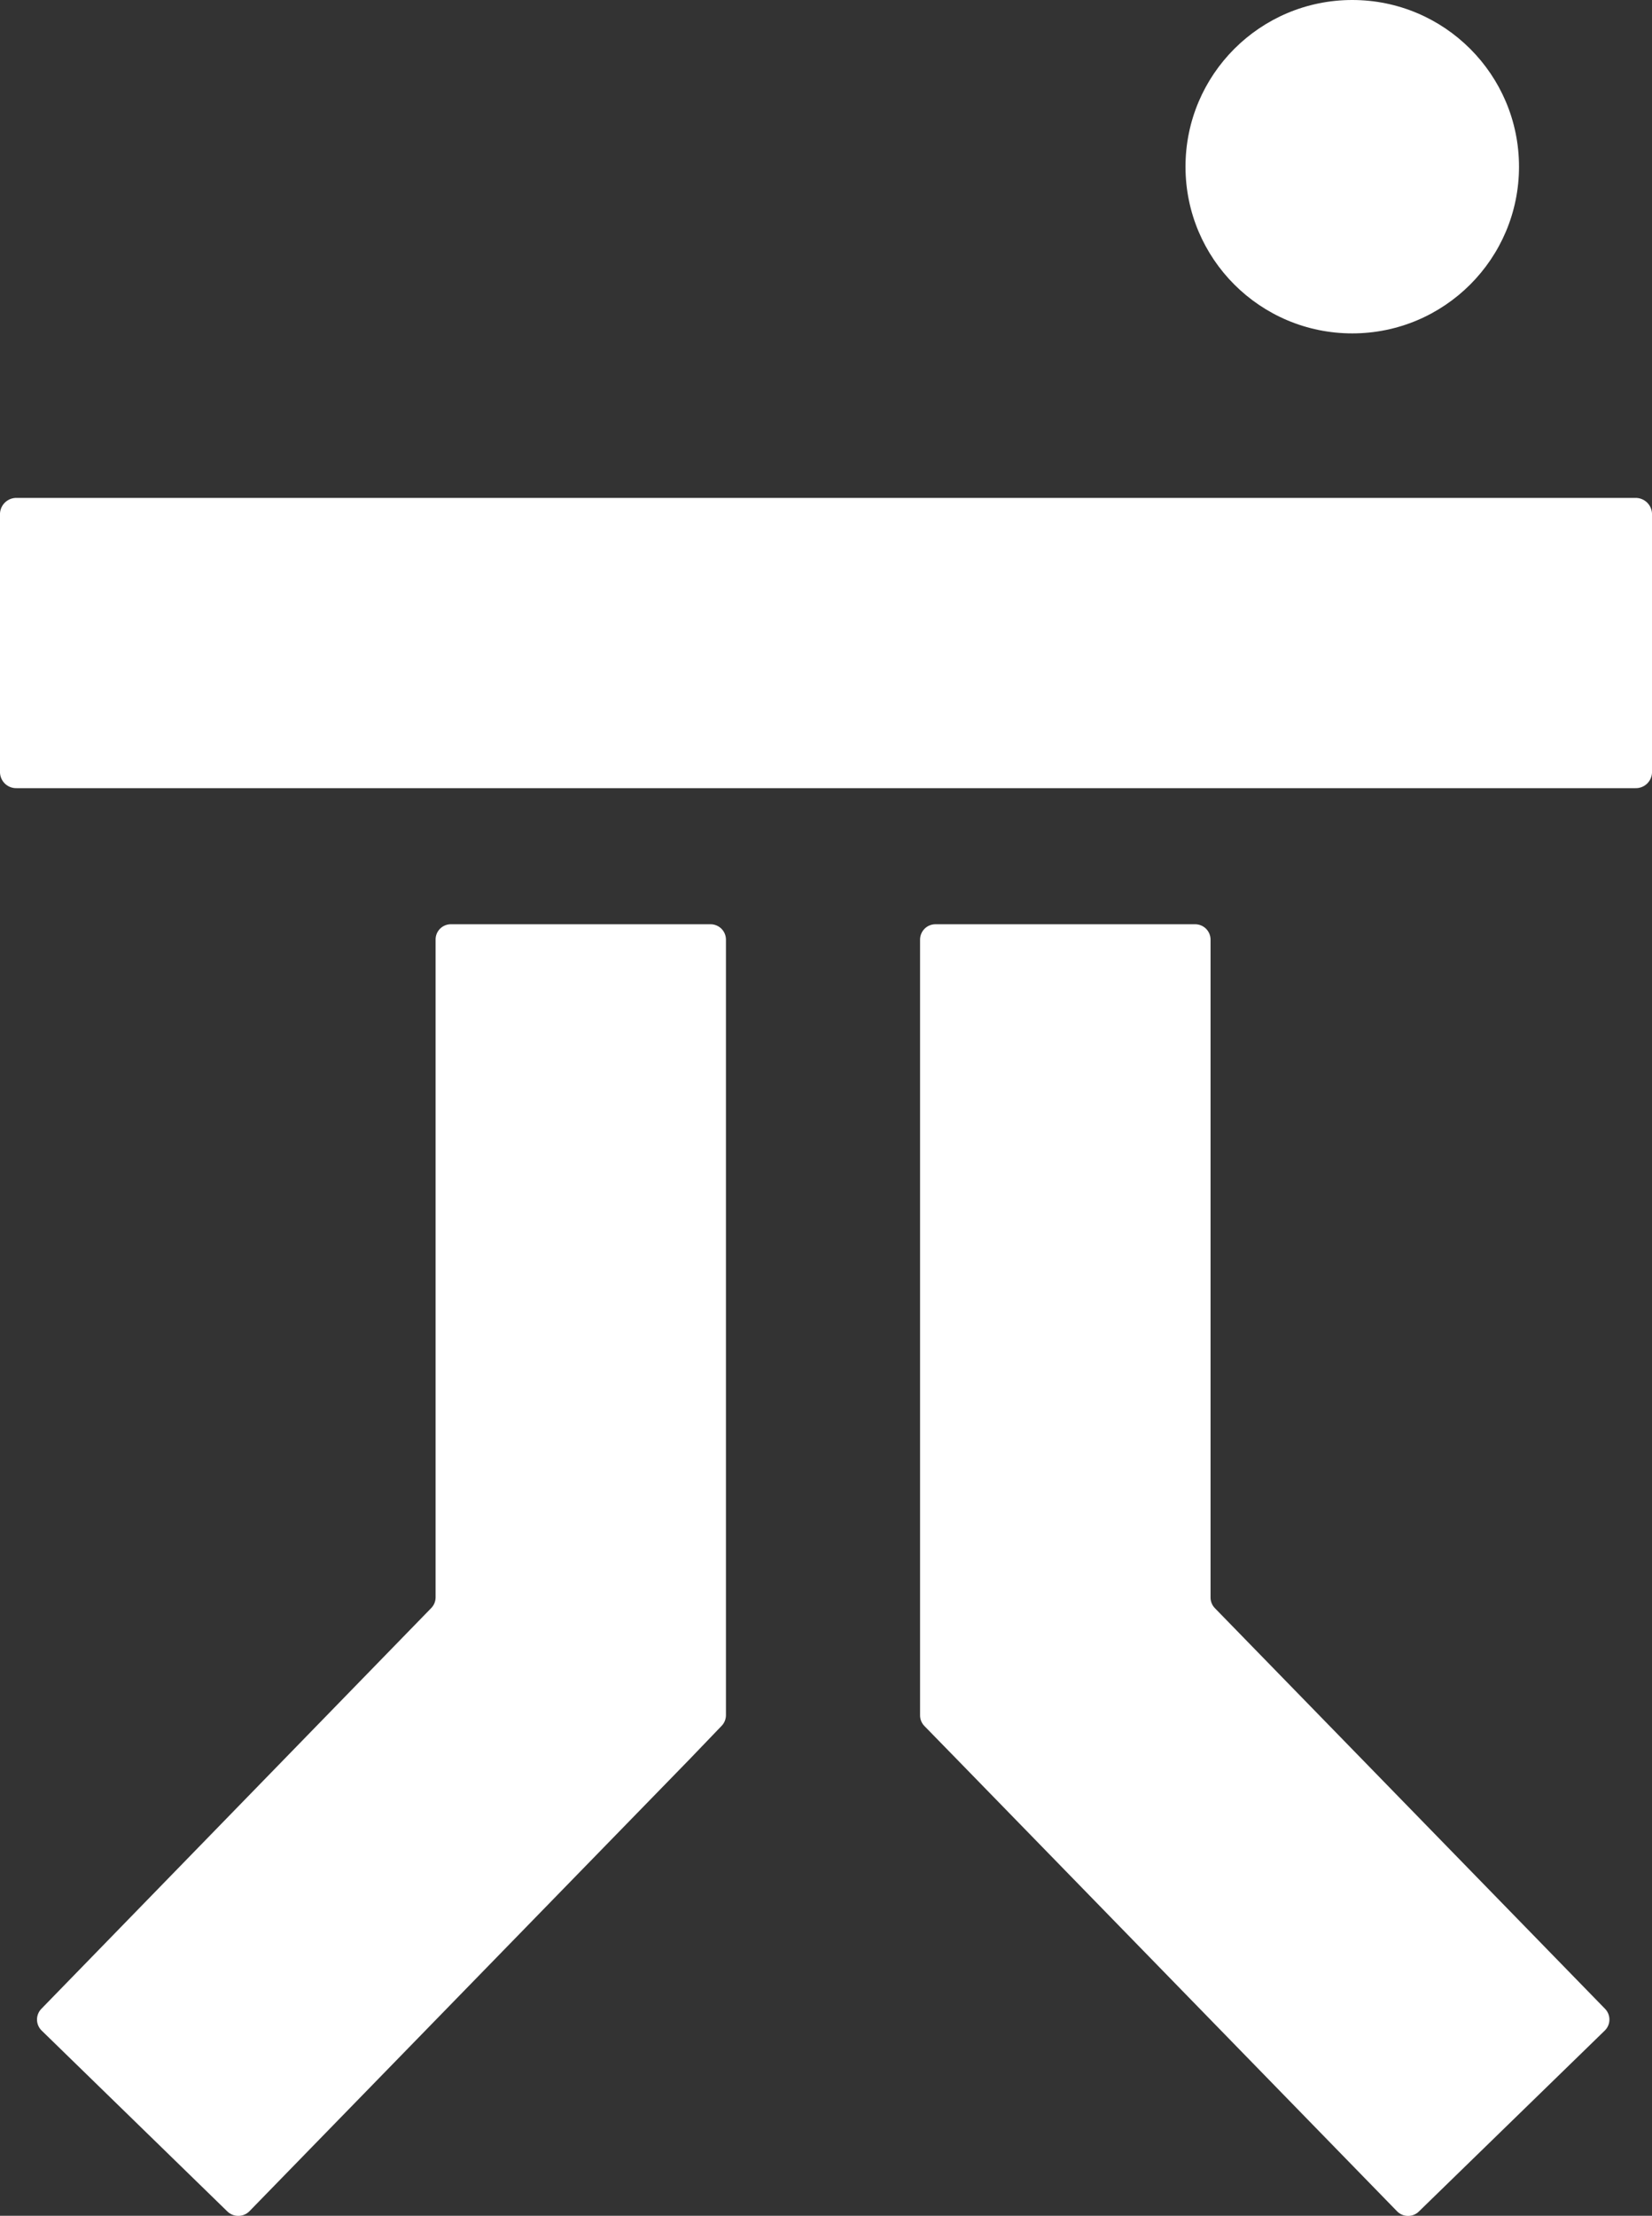 <svg width="733" height="983" viewBox="0 0 733 983" fill="none" xmlns="http://www.w3.org/2000/svg">
<rect x="0" y="0" width="733" height="983" fill="#333333" stroke="none"/>
<g clip-path="url(#clip0_2664_379)">
<path d="M725.511 349.662H7.489C5.593 349.744 3.741 349.072 2.337 347.794C0.934 346.516 0.094 344.735 0 342.84L0 227.775C0.094 225.875 0.932 224.088 2.334 222.8C3.735 221.512 5.587 220.827 7.489 220.893H725.511C727.413 220.827 729.265 221.512 730.666 222.8C732.068 224.088 732.906 225.875 733 227.775V342.84C732.906 344.735 732.066 346.516 730.663 347.794C729.259 349.072 727.407 349.744 725.511 349.662Z" fill="white"/>
<path d="M193.276 416.913V708.68C193.263 710.469 192.548 712.182 191.283 713.449L18.422 891.117C17.786 891.751 17.282 892.503 16.938 893.332C16.594 894.161 16.417 895.049 16.417 895.947C16.417 896.844 16.594 897.732 16.938 898.561C17.282 899.39 17.786 900.142 18.422 900.776L100.866 981.068C102.164 982.34 103.91 983.052 105.728 983.052C107.546 983.052 109.292 982.34 110.59 981.068L305.799 780.64L320.114 765.729C321.378 764.462 322.094 762.749 322.107 760.96V416.853C322.107 415.952 321.928 415.06 321.582 414.228C321.235 413.396 320.727 412.642 320.087 412.007C319.446 411.373 318.687 410.872 317.852 410.533C317.017 410.193 316.123 410.023 315.221 410.031H200.222C199.308 410.006 198.399 410.167 197.549 410.503C196.699 410.84 195.926 411.345 195.277 411.988C194.628 412.631 194.116 413.399 193.772 414.246C193.428 415.092 193.26 415.999 193.276 416.913Z" fill="white"/>
<path d="M537.127 416.913V708.68C537.117 710.462 537.811 712.176 539.059 713.449L712.102 891.117C712.738 891.751 713.242 892.504 713.586 893.333C713.93 894.161 714.107 895.05 714.107 895.947C714.107 896.844 713.93 897.733 713.586 898.561C713.242 899.39 712.738 900.143 712.102 900.777L629.597 981.068C628.963 981.703 628.21 982.208 627.381 982.551C626.552 982.895 625.663 983.072 624.765 983.072C623.868 983.072 622.979 982.895 622.15 982.551C621.321 982.208 620.567 981.703 619.933 981.068L424.604 780.52L410.168 765.73C408.92 764.457 408.226 762.743 408.236 760.96V416.853C408.236 415.044 408.955 413.309 410.235 412.029C411.515 410.75 413.251 410.031 415.061 410.031H530.302C531.203 410.031 532.095 410.21 532.927 410.556C533.759 410.903 534.515 411.411 535.149 412.051C535.784 412.69 536.285 413.45 536.625 414.284C536.964 415.119 537.135 416.012 537.127 416.913Z" fill="white"/>
<path d="M600.002 147.906C640.864 147.906 673.99 114.796 673.99 73.953C673.99 33.11 640.864 0 600.002 0C559.139 0 526.013 33.11 526.013 73.953C526.013 114.796 559.139 147.906 600.002 147.906Z" fill="white"/>
</g>
<defs>
<clipPath id="clip0_2664_379">
<rect width="733" height="983" fill="white"/>
</clipPath>
</defs>
</svg>
